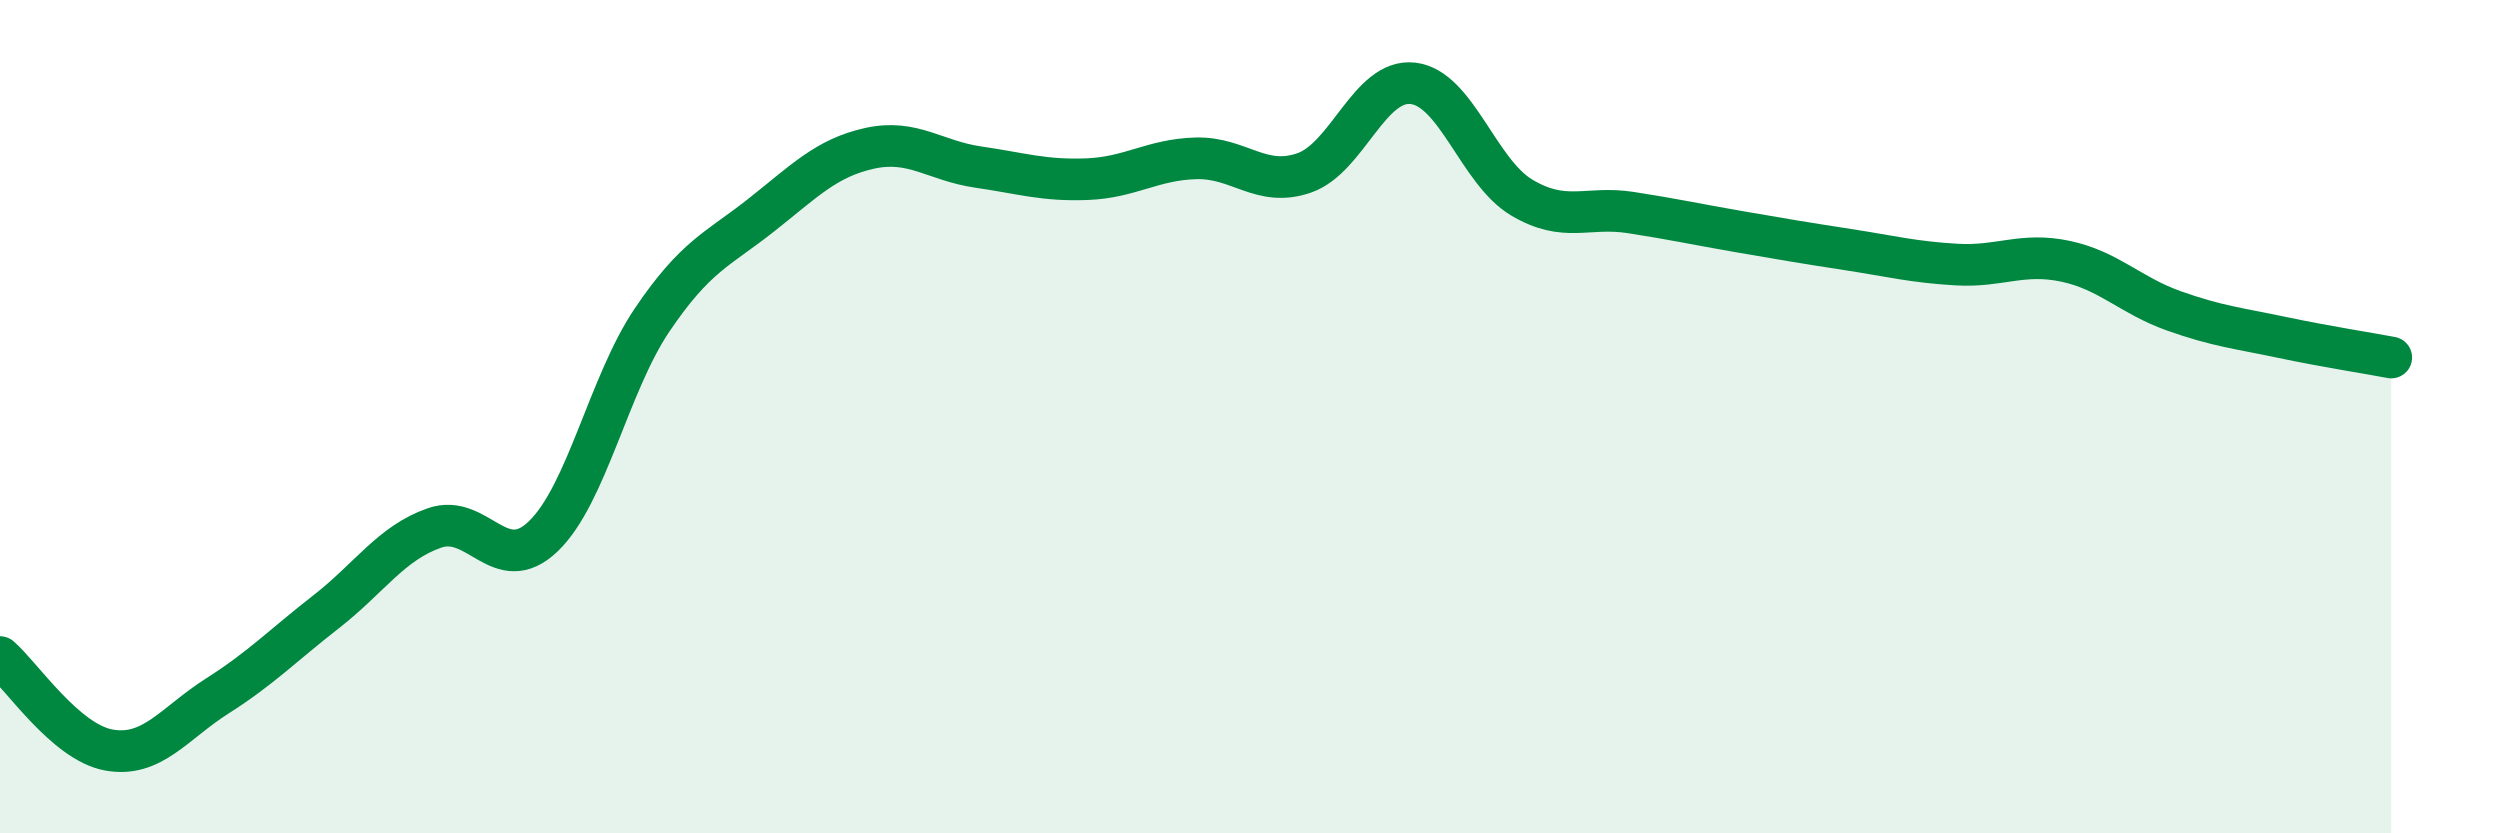 
    <svg width="60" height="20" viewBox="0 0 60 20" xmlns="http://www.w3.org/2000/svg">
      <path
        d="M 0,15.77 C 0.52,16.22 1.57,17.81 2.61,18 C 3.65,18.19 4.18,17.36 5.22,16.7 C 6.26,16.04 6.79,15.49 7.83,14.68 C 8.87,13.87 9.39,13.03 10.43,12.67 C 11.47,12.31 12,13.87 13.04,12.87 C 14.08,11.87 14.61,9.22 15.65,7.68 C 16.69,6.14 17.22,5.99 18.26,5.17 C 19.3,4.35 19.83,3.79 20.87,3.56 C 21.91,3.33 22.44,3.86 23.48,4.01 C 24.52,4.16 25.05,4.34 26.09,4.3 C 27.13,4.26 27.66,3.83 28.7,3.8 C 29.74,3.77 30.26,4.51 31.3,4.15 C 32.34,3.79 32.87,1.88 33.91,2 C 34.95,2.12 35.48,4.12 36.52,4.74 C 37.56,5.36 38.09,4.94 39.13,5.1 C 40.17,5.26 40.7,5.38 41.74,5.56 C 42.78,5.74 43.31,5.83 44.35,5.99 C 45.39,6.15 45.92,6.29 46.96,6.35 C 48,6.41 48.53,6.05 49.57,6.27 C 50.61,6.49 51.13,7.09 52.17,7.46 C 53.21,7.83 53.74,7.88 54.78,8.1 C 55.82,8.32 56.87,8.48 57.39,8.58L57.39 20L0 20Z"
        fill="#008740"
        opacity="0.1"
        stroke-linecap="round"
        stroke-linejoin="round"
      />
      <path
        d="M 0,15.77 C 0.52,16.22 1.57,17.81 2.61,18 C 3.65,18.19 4.18,17.36 5.22,16.7 C 6.26,16.04 6.79,15.49 7.83,14.68 C 8.87,13.87 9.39,13.03 10.43,12.67 C 11.47,12.31 12,13.87 13.04,12.87 C 14.08,11.87 14.61,9.22 15.65,7.68 C 16.69,6.14 17.22,5.99 18.26,5.17 C 19.3,4.35 19.83,3.79 20.87,3.56 C 21.91,3.33 22.44,3.86 23.48,4.01 C 24.52,4.16 25.05,4.34 26.09,4.3 C 27.13,4.26 27.66,3.83 28.7,3.8 C 29.74,3.77 30.26,4.51 31.3,4.15 C 32.34,3.79 32.87,1.88 33.91,2 C 34.95,2.12 35.48,4.12 36.52,4.74 C 37.56,5.36 38.09,4.94 39.13,5.1 C 40.17,5.26 40.7,5.38 41.74,5.56 C 42.78,5.74 43.31,5.83 44.35,5.99 C 45.39,6.15 45.92,6.29 46.96,6.35 C 48,6.41 48.53,6.05 49.57,6.27 C 50.61,6.49 51.13,7.09 52.17,7.46 C 53.21,7.83 53.74,7.88 54.78,8.1 C 55.82,8.32 56.87,8.48 57.39,8.58"
        stroke="#008740"
        stroke-width="1"
        fill="none"
        stroke-linecap="round"
        stroke-linejoin="round"
      />
    </svg>
  